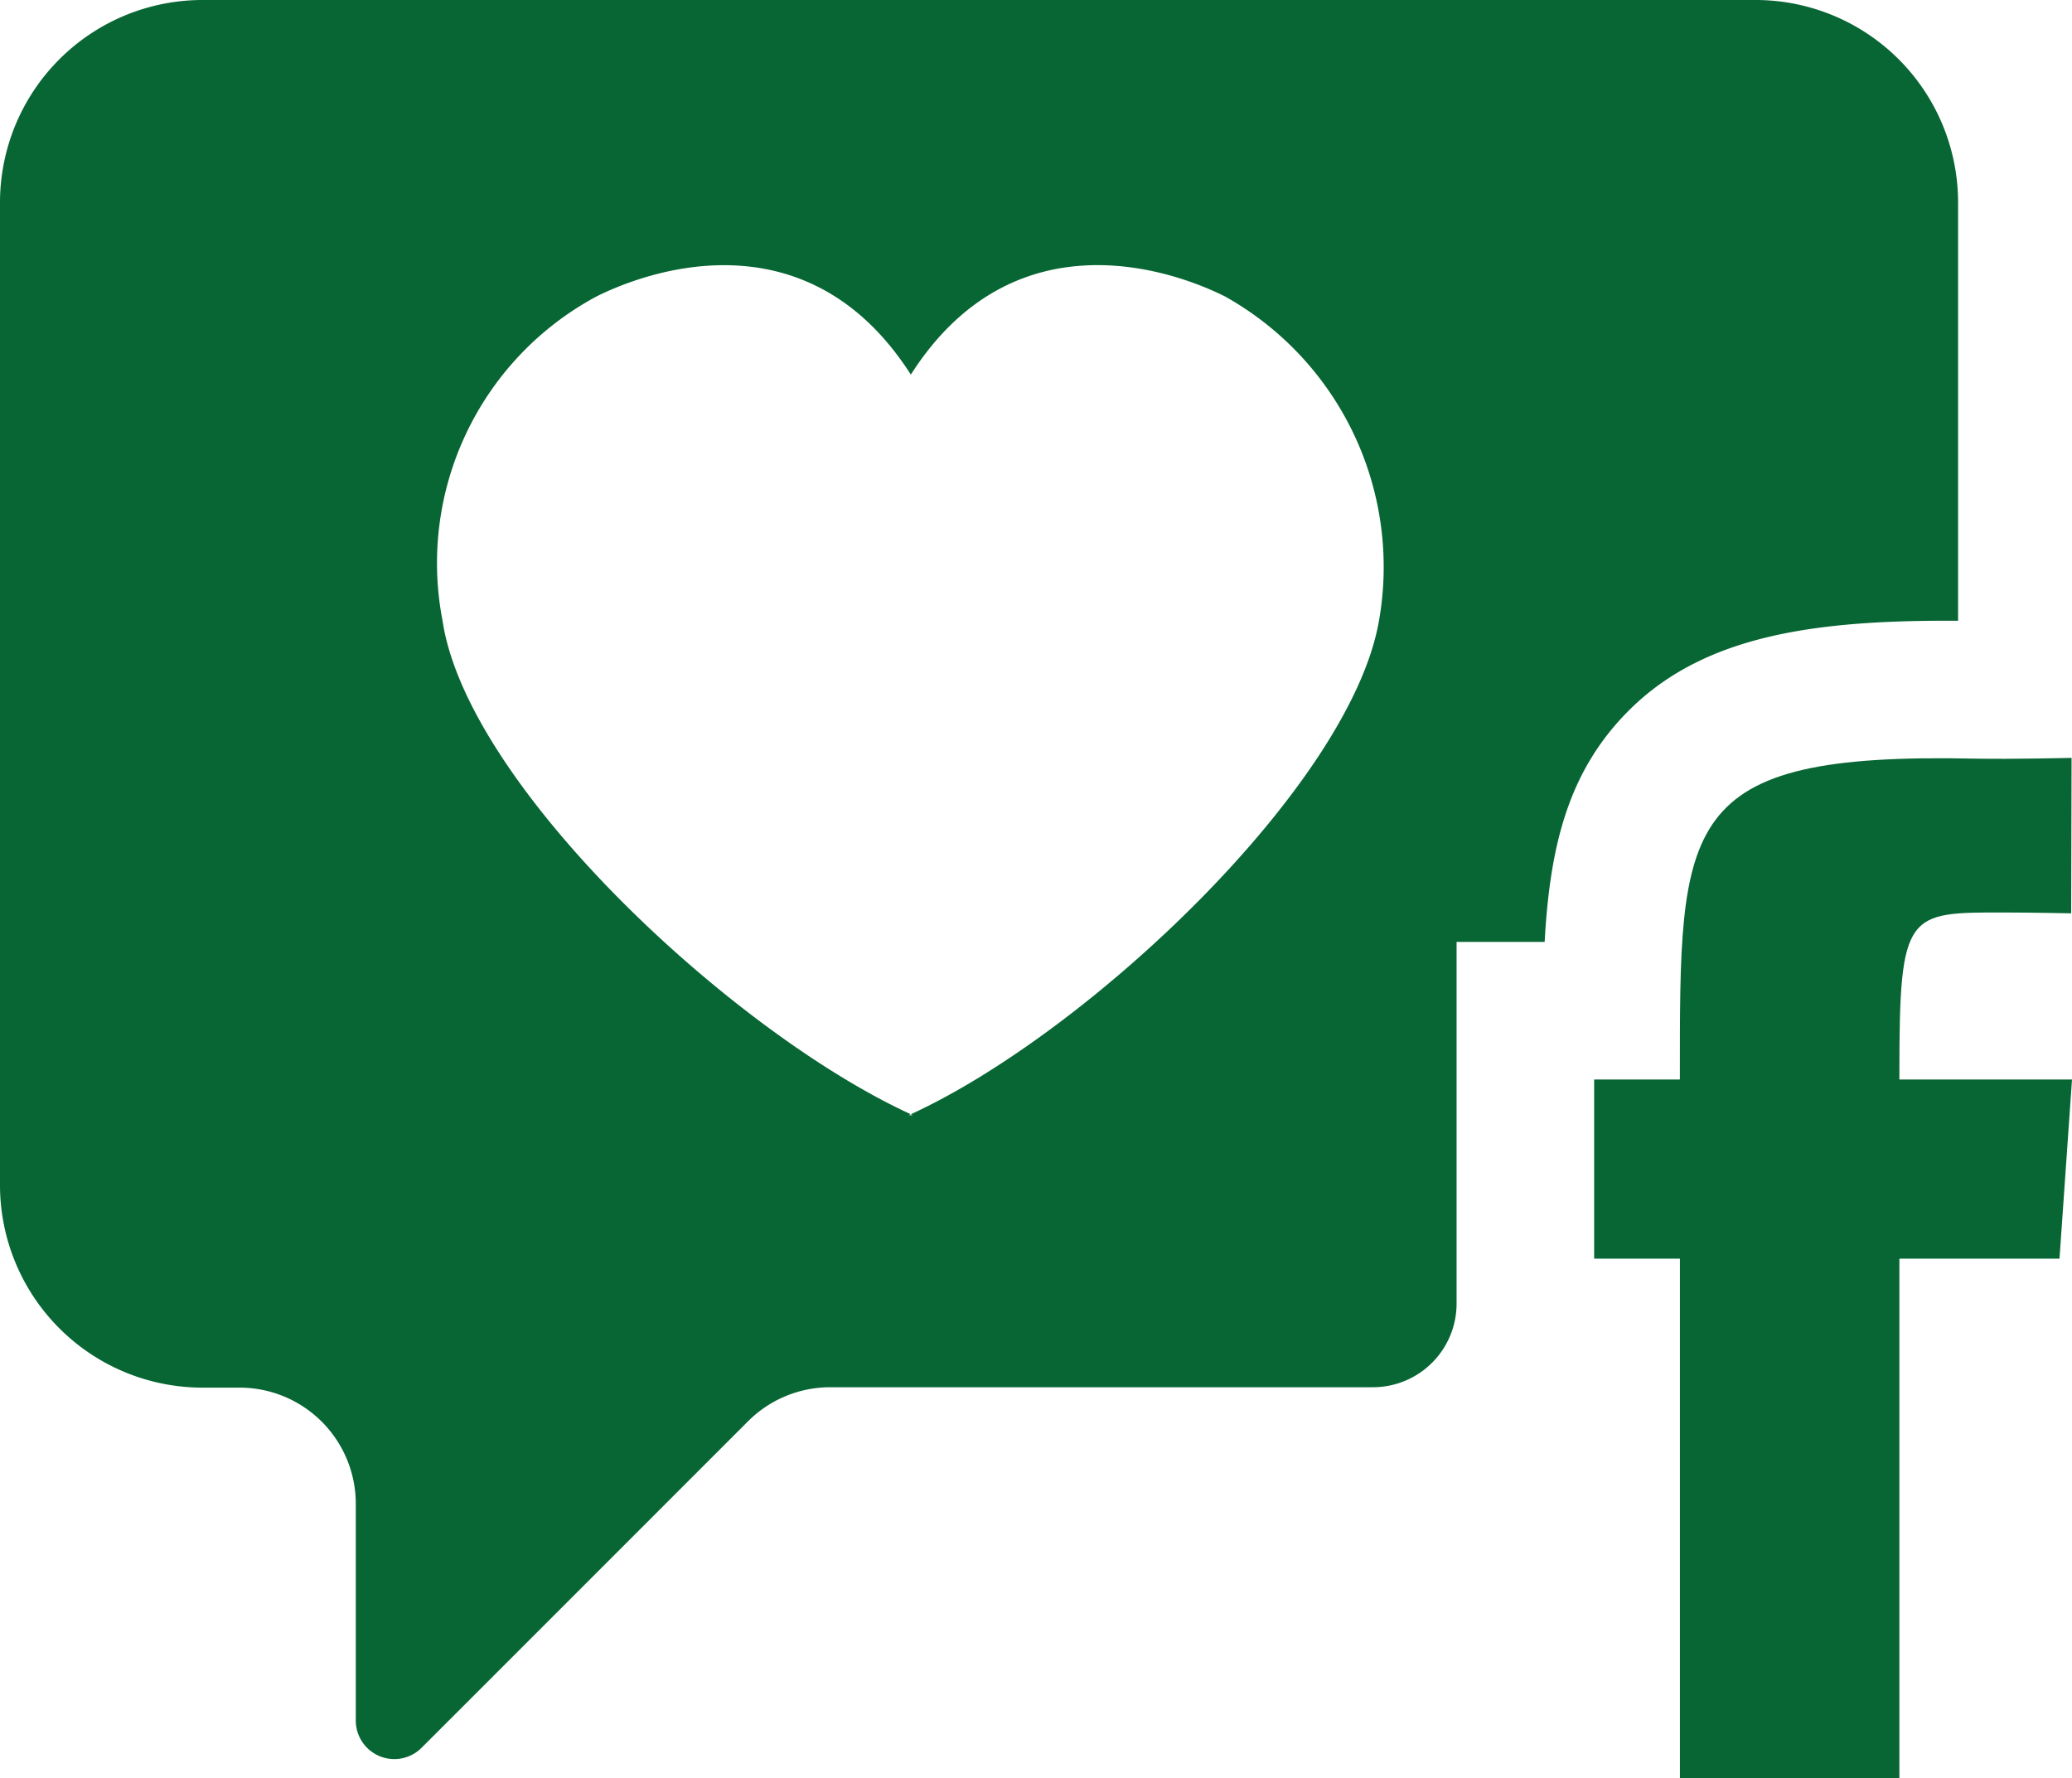 <svg id="Volg_on_on" data-name="Volg on_on" xmlns="http://www.w3.org/2000/svg" width="47.055" height="40.376" viewBox="0 0 47.055 40.376">
  <g id="Group_316" data-name="Group 316">
    <path id="Path_559" data-name="Path 559" d="M33.079,21.388h2c.12-2.18.533-3.9,1.949-5.292,1.715-1.681,4.223-2.021,7.44-2V4.6A4.6,4.6,0,0,0,39.87,0H4.6A4.6,4.6,0,0,0,0,4.6V26.909a4.6,4.6,0,0,0,4.6,4.6h.842a2.639,2.639,0,0,1,2.638,2.64v4.92a.875.875,0,0,0,1.493.619l7.405-7.405A2.64,2.64,0,0,1,18.84,31.5H31.179a1.9,1.9,0,0,0,1.9-1.9ZM20.682,25.3a.412.412,0,0,1,.045.023h-.091a.412.412,0,0,1,.045-.023c-4.052-1.86-10.075-7.468-10.631-11.207a6.869,6.869,0,0,1,3.5-7.363c1.282-.639,4.833-1.82,7.135,1.776,2.3-3.6,5.853-2.415,7.132-1.776a7.035,7.035,0,0,1,3.5,7.363c-.644,3.725-6.58,9.347-10.629,11.207" fill="#076633"/>
    <path id="Path_560" data-name="Path 560" d="M30.11,18.118c0-3.621.183-3.589,2.377-3.589.586,0,1.524.019,1.524.019l.009-3.53s-1.373.034-2.218.017c-6.738-.141-6.677,1.424-6.677,7.255v.031H23.178v4.069h1.948v11.8H30.11v-11.8h3.636l.284-4.069H30.11Z" transform="translate(13.025 6.191)" fill="#076633"/>
  </g>
</svg>
